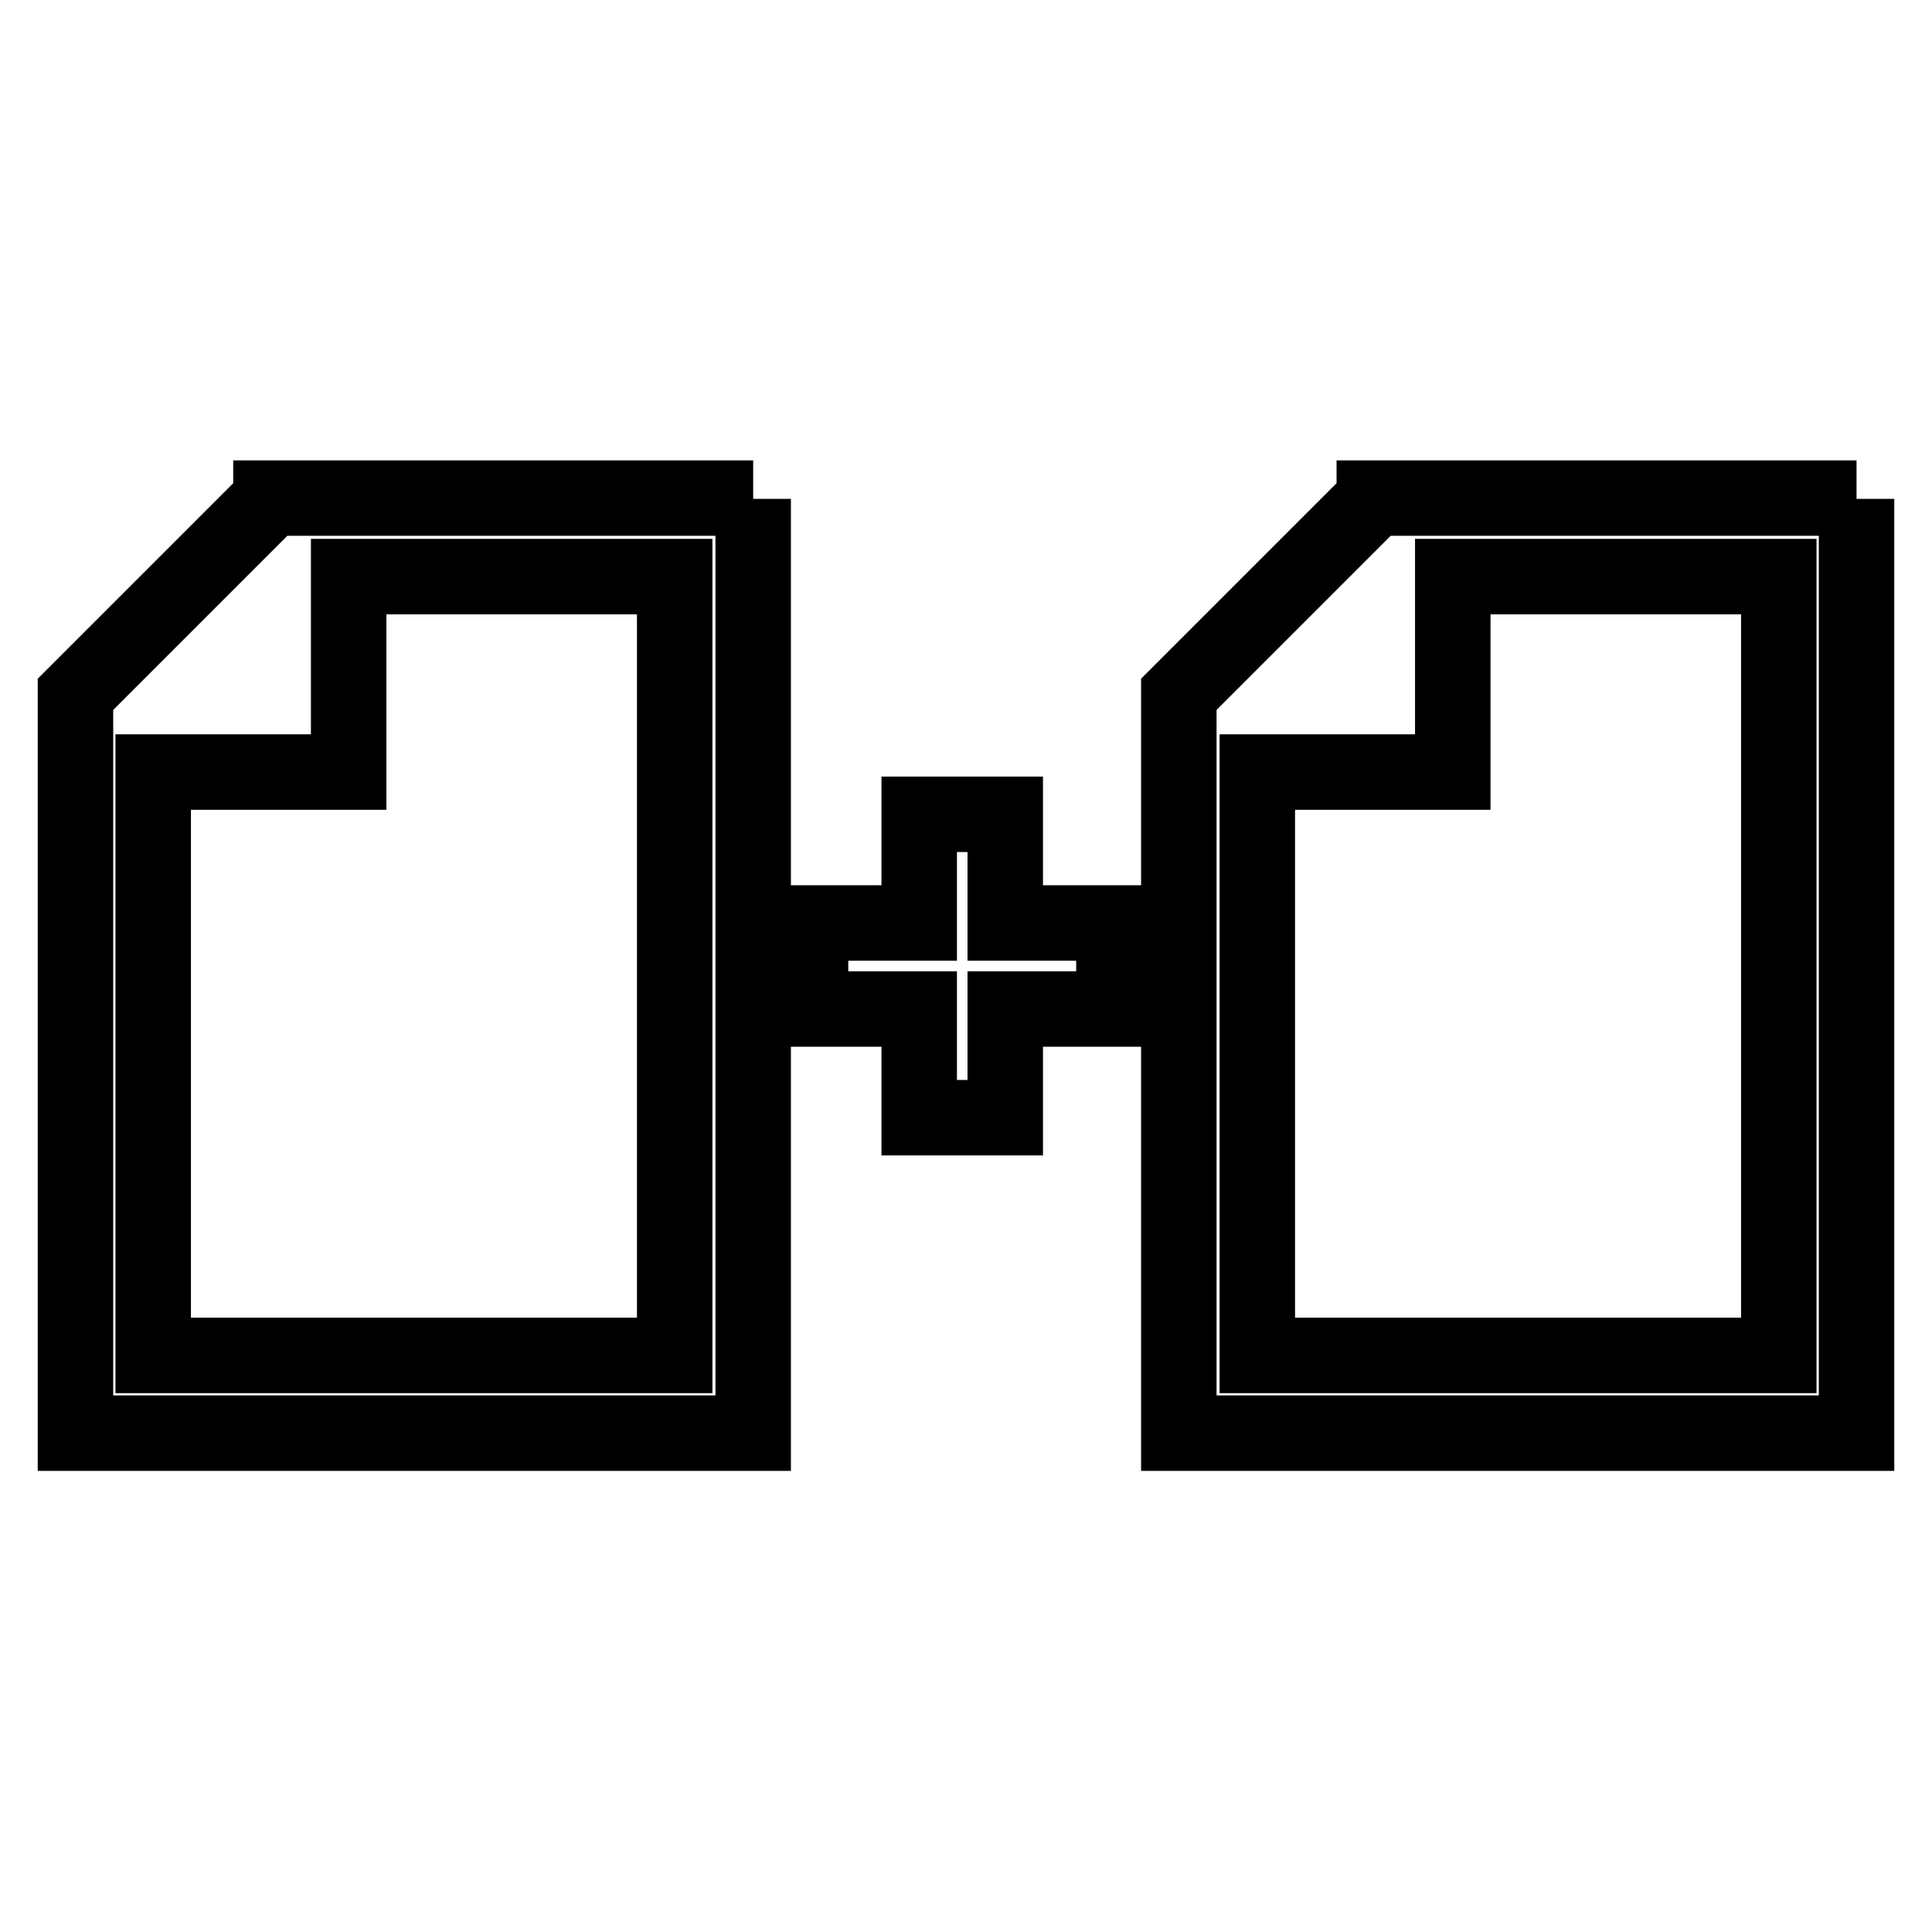 <?xml version="1.0" encoding="utf-8"?>
<!-- Svg Vector Icons : http://www.onlinewebfonts.com/icon -->
<!DOCTYPE svg PUBLIC "-//W3C//DTD SVG 1.1//EN" "http://www.w3.org/Graphics/SVG/1.1/DTD/svg11.dtd">
<svg version="1.1" xmlns="http://www.w3.org/2000/svg" xmlns:xlink="http://www.w3.org/1999/xlink" x="0px" y="0px" viewBox="0 0 256 256" enable-background="new 0 0 256 256" xml:space="preserve">
<g><g><path stroke-width="10" fill-opacity="0" stroke="#000000"  d="M99.8,66.1v123.8H10V92l25.9-25.9v-0.1H99.8 M89.4,76.4H46.2v25.9H20.3v77.3h69.1V76.4L89.4,76.4z"/><path stroke-width="10" fill-opacity="0" stroke="#000000"  d="M246,66.1v123.8h-89.8V92l25.9-25.9v-0.1H246 M235.7,76.4h-43.2v25.9h-25.9v77.3h69.1V76.4L235.7,76.4z"/><path stroke-width="10" fill-opacity="0" stroke="#000000"  d="M133.2,122.3v-14.4h-11.4v14.4h-14.4v11.4h14.4v14.4h11.4v-14.4h14.4v-11.4H133.2z"/></g></g>
</svg>